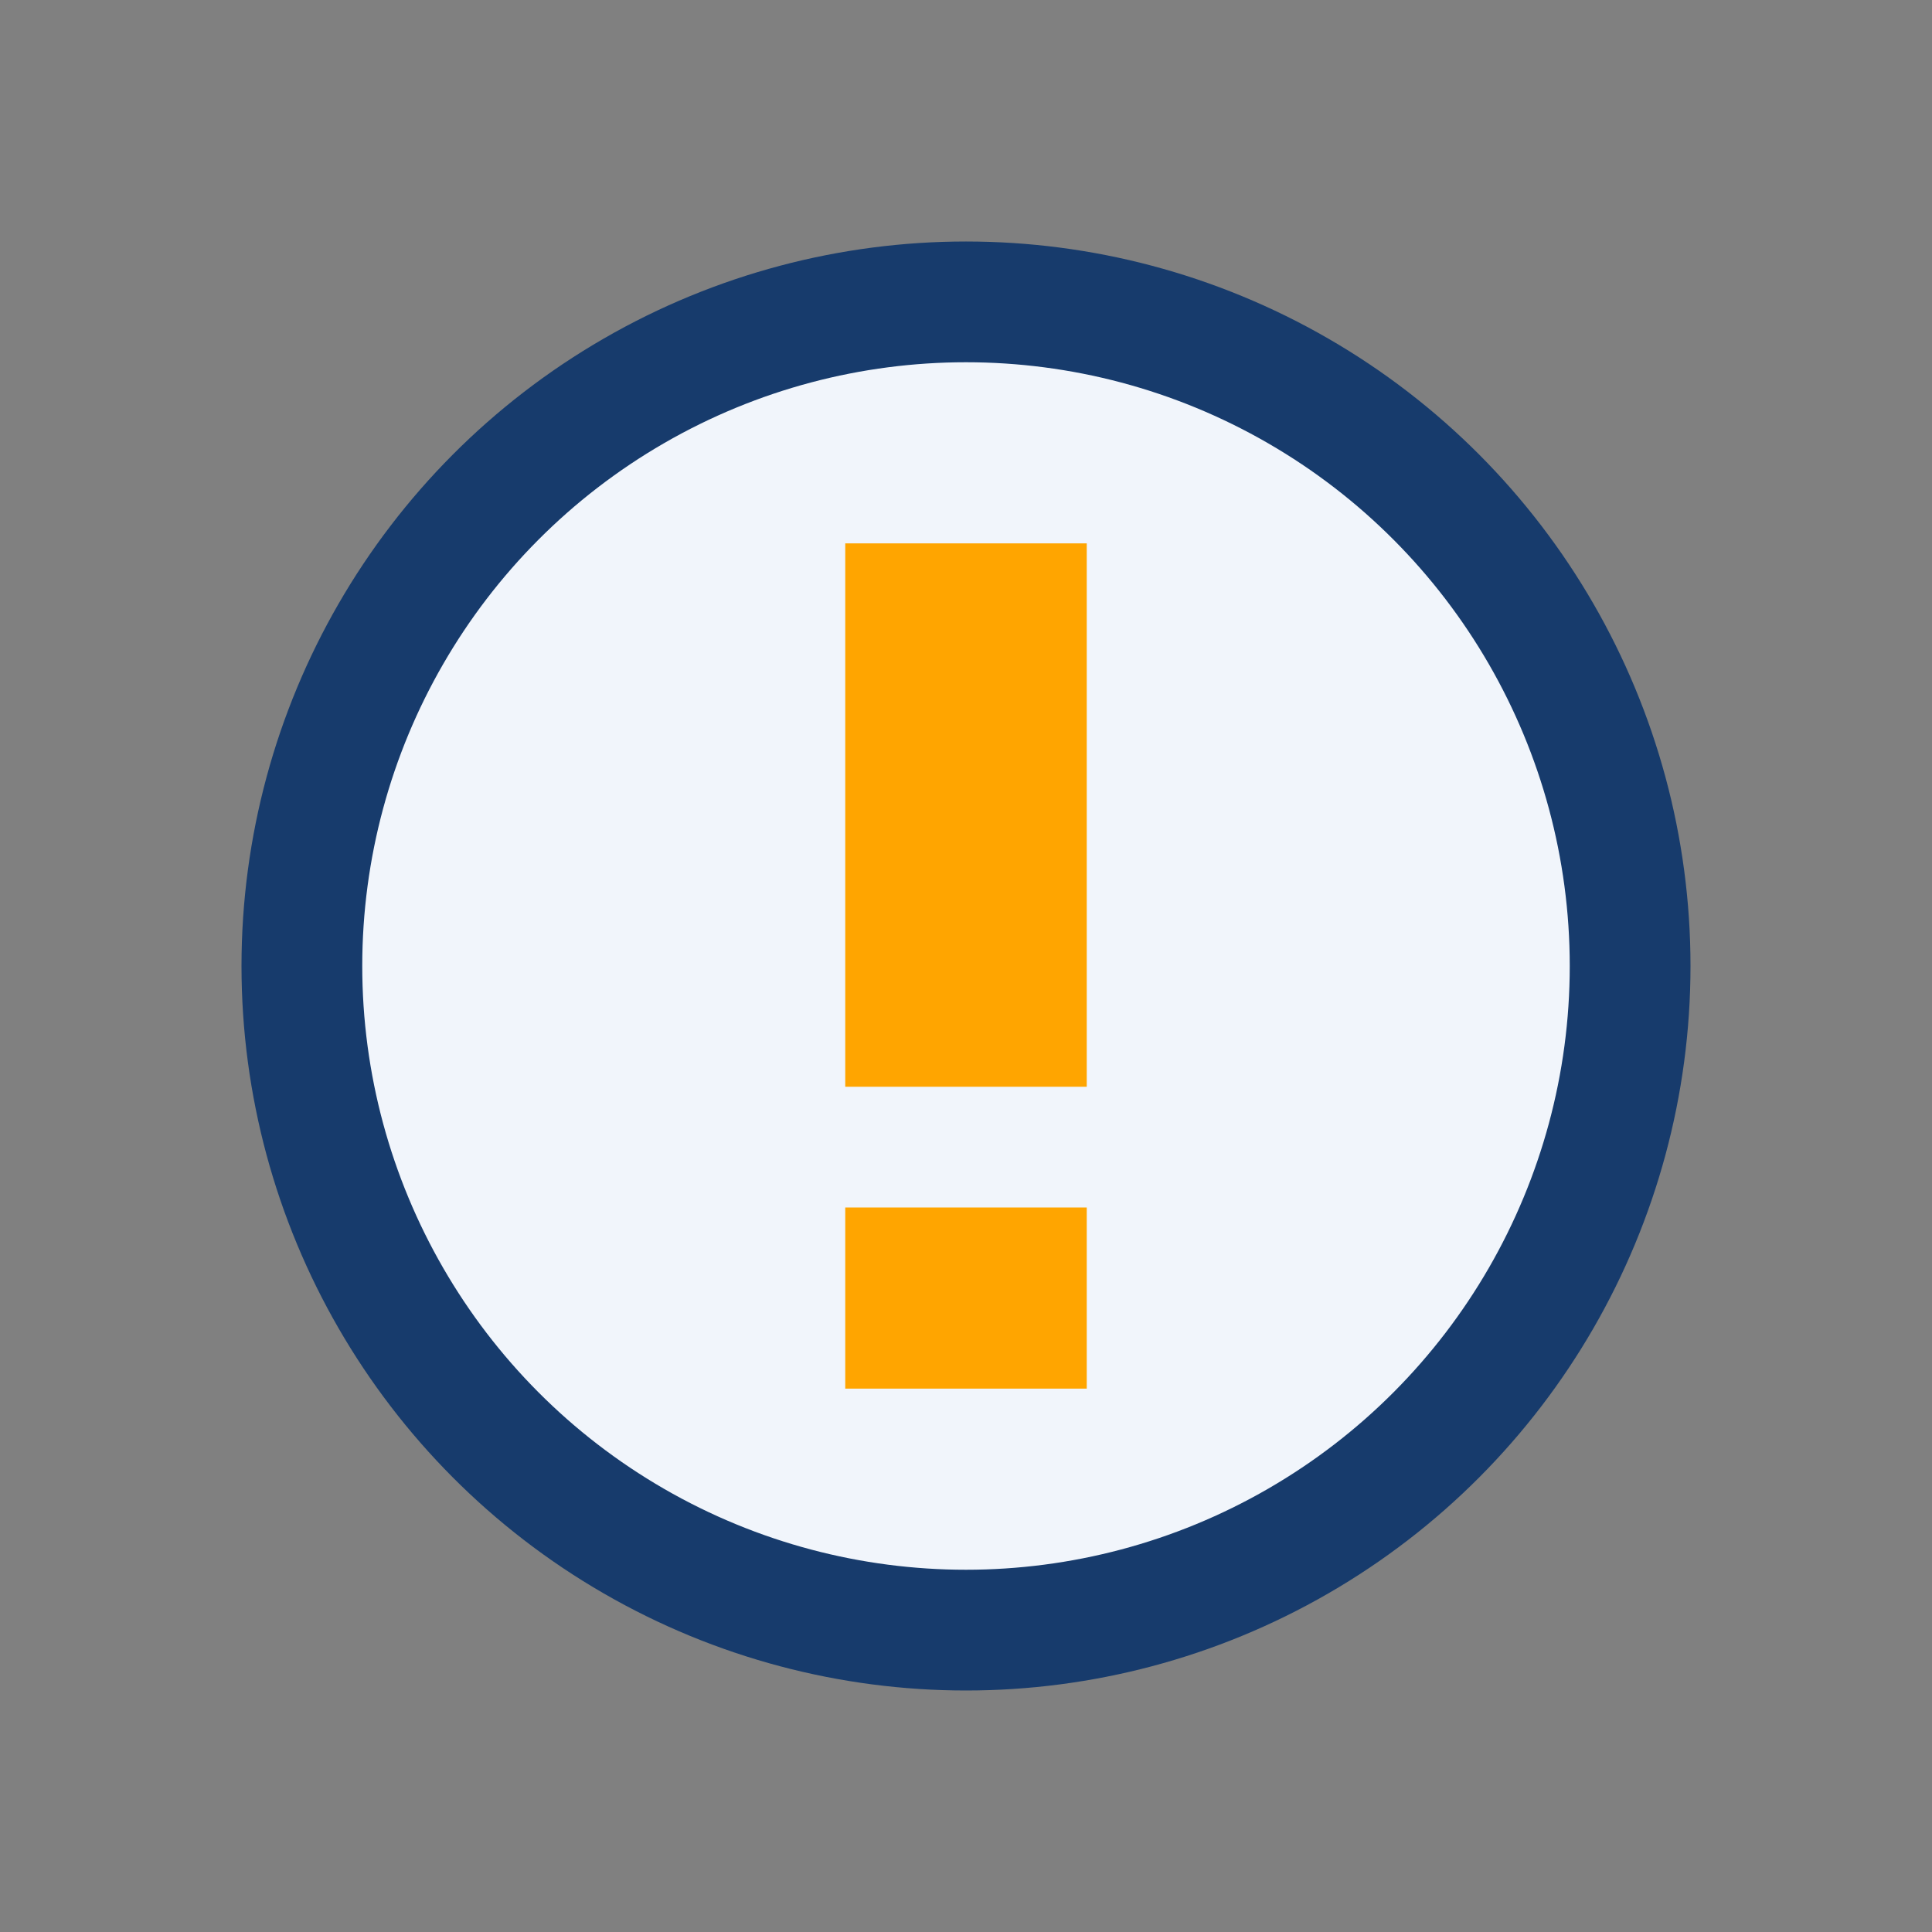 <?xml version="1.0" encoding="UTF-8"?>
<svg xmlns="http://www.w3.org/2000/svg" width="32" height="32" viewBox="0 0 32 32"><rect x="0" y="0" width="32" height="32" fill="#808080" stroke="none"/><circle cx="16" cy="16" r="11" fill="#F1F5FB" stroke="#173B6C" stroke-width="2"/><rect x="14" y="9" width="4" height="9" fill="#FFA500"/><rect x="14" y="20" width="4" height="3" fill="#FFA500"/></svg>
